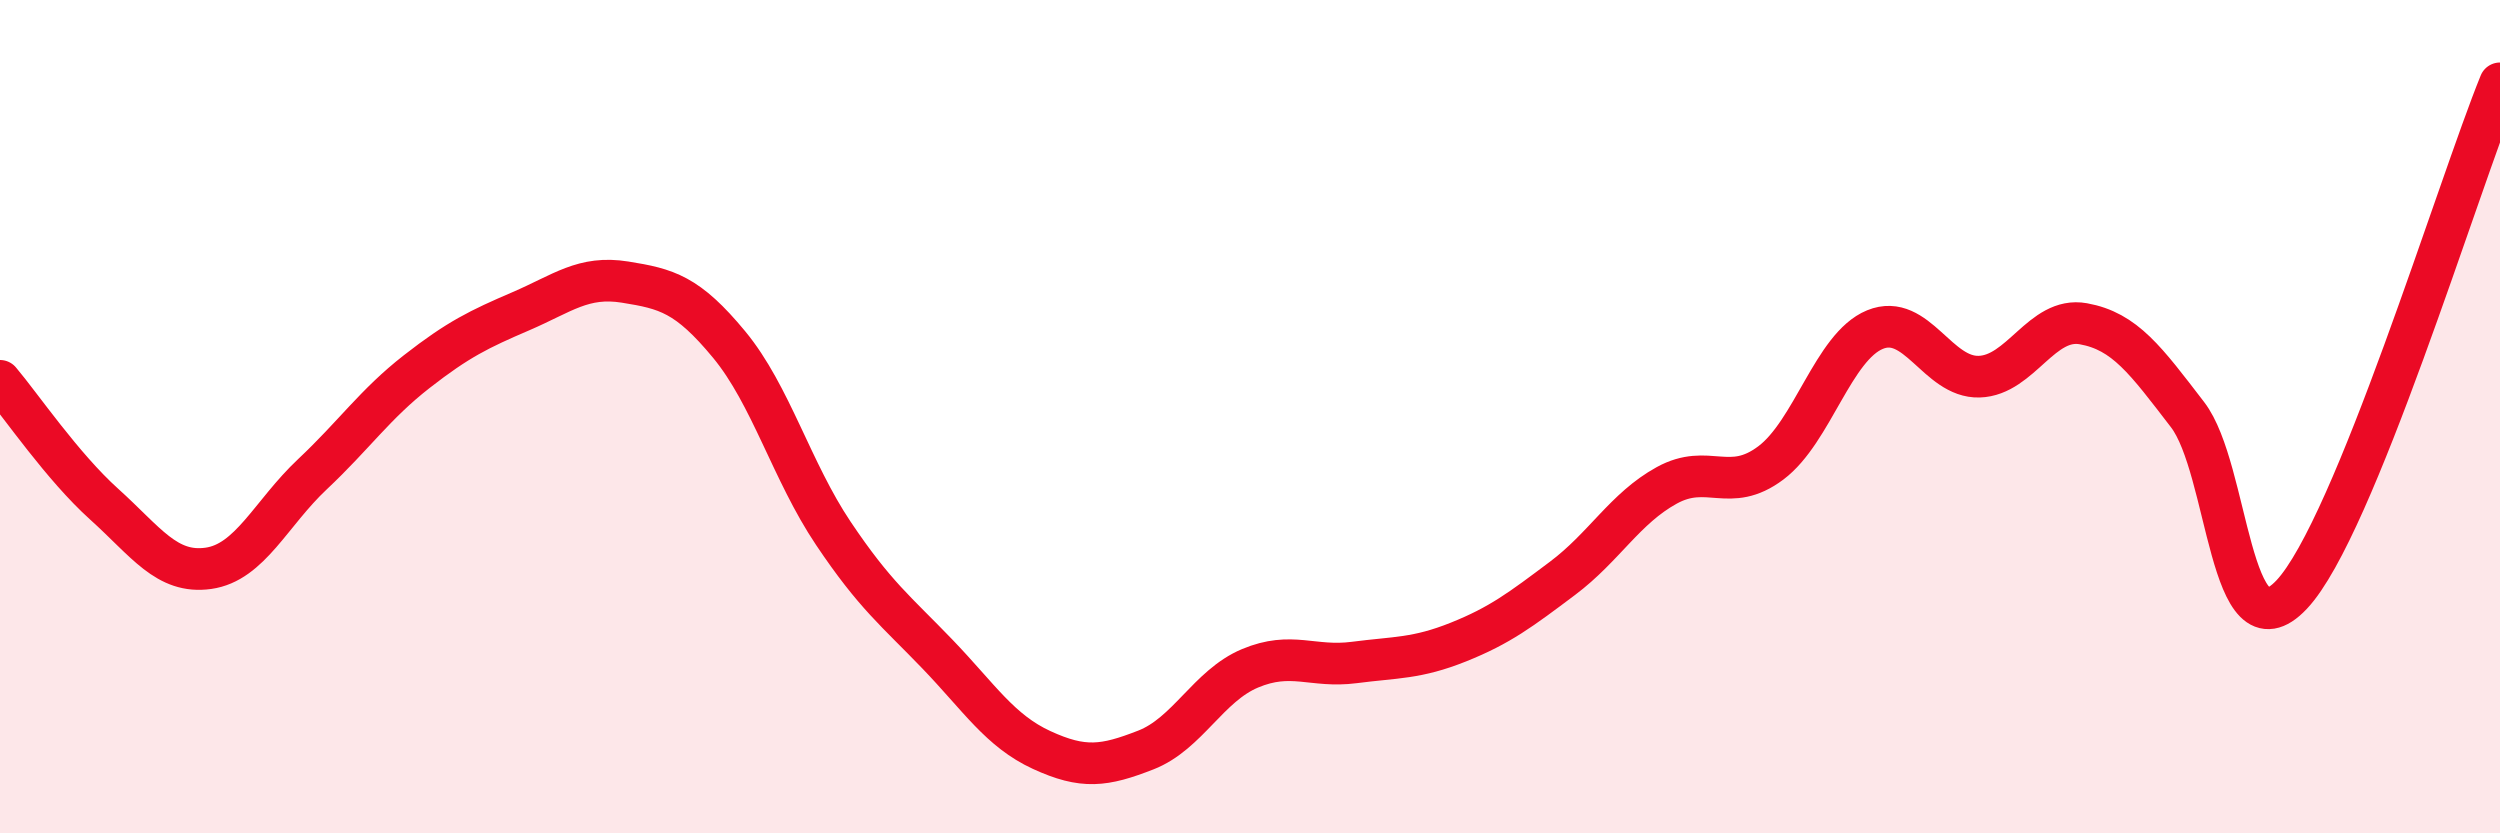 
    <svg width="60" height="20" viewBox="0 0 60 20" xmlns="http://www.w3.org/2000/svg">
      <path
        d="M 0,9.14 C 0.5,9.73 1.5,11.2 2.5,12.1 C 3.5,13 4,13.78 5,13.64 C 6,13.5 6.5,12.32 7.5,11.38 C 8.5,10.44 9,9.7 10,8.92 C 11,8.14 11.5,7.9 12.5,7.47 C 13.5,7.04 14,6.61 15,6.77 C 16,6.93 16.5,7.06 17.5,8.27 C 18.5,9.48 19,11.31 20,12.8 C 21,14.29 21.5,14.66 22.5,15.7 C 23.5,16.74 24,17.54 25,18 C 26,18.46 26.5,18.39 27.5,18 C 28.5,17.61 29,16.46 30,16.04 C 31,15.62 31.5,16.03 32.5,15.9 C 33.5,15.77 34,15.81 35,15.41 C 36,15.01 36.5,14.63 37.5,13.88 C 38.5,13.13 39,12.2 40,11.65 C 41,11.1 41.5,11.86 42.5,11.11 C 43.5,10.36 44,8.32 45,7.91 C 46,7.5 46.5,9.07 47.5,9.04 C 48.5,9.01 49,7.59 50,7.77 C 51,7.95 51.5,8.65 52.5,9.95 C 53.5,11.25 53.5,15.86 55,14.27 C 56.5,12.68 59,4.45 60,2L60 20L0 20Z"
        fill="#EB0A25"
        opacity="0.1"
        stroke-linecap="round"
        stroke-linejoin="round"
      />
      <path
        d="M 0,9.14 C 0.5,9.73 1.5,11.2 2.5,12.1 C 3.5,13 4,13.78 5,13.64 C 6,13.5 6.5,12.32 7.5,11.38 C 8.5,10.44 9,9.7 10,8.92 C 11,8.14 11.5,7.9 12.5,7.47 C 13.5,7.04 14,6.61 15,6.77 C 16,6.93 16.5,7.06 17.5,8.27 C 18.5,9.48 19,11.31 20,12.8 C 21,14.29 21.5,14.66 22.5,15.7 C 23.5,16.74 24,17.54 25,18 C 26,18.46 26.5,18.39 27.5,18 C 28.5,17.61 29,16.46 30,16.04 C 31,15.62 31.5,16.03 32.5,15.9 C 33.5,15.77 34,15.81 35,15.41 C 36,15.01 36.5,14.63 37.5,13.88 C 38.5,13.13 39,12.2 40,11.65 C 41,11.1 41.5,11.86 42.5,11.11 C 43.5,10.36 44,8.32 45,7.91 C 46,7.5 46.5,9.07 47.5,9.04 C 48.5,9.01 49,7.59 50,7.77 C 51,7.95 51.5,8.65 52.5,9.95 C 53.5,11.25 53.5,15.86 55,14.27 C 56.5,12.68 59,4.45 60,2"
        stroke="#EB0A25"
        stroke-width="1"
        fill="none"
        stroke-linecap="round"
        stroke-linejoin="round"
      />
    </svg>
  